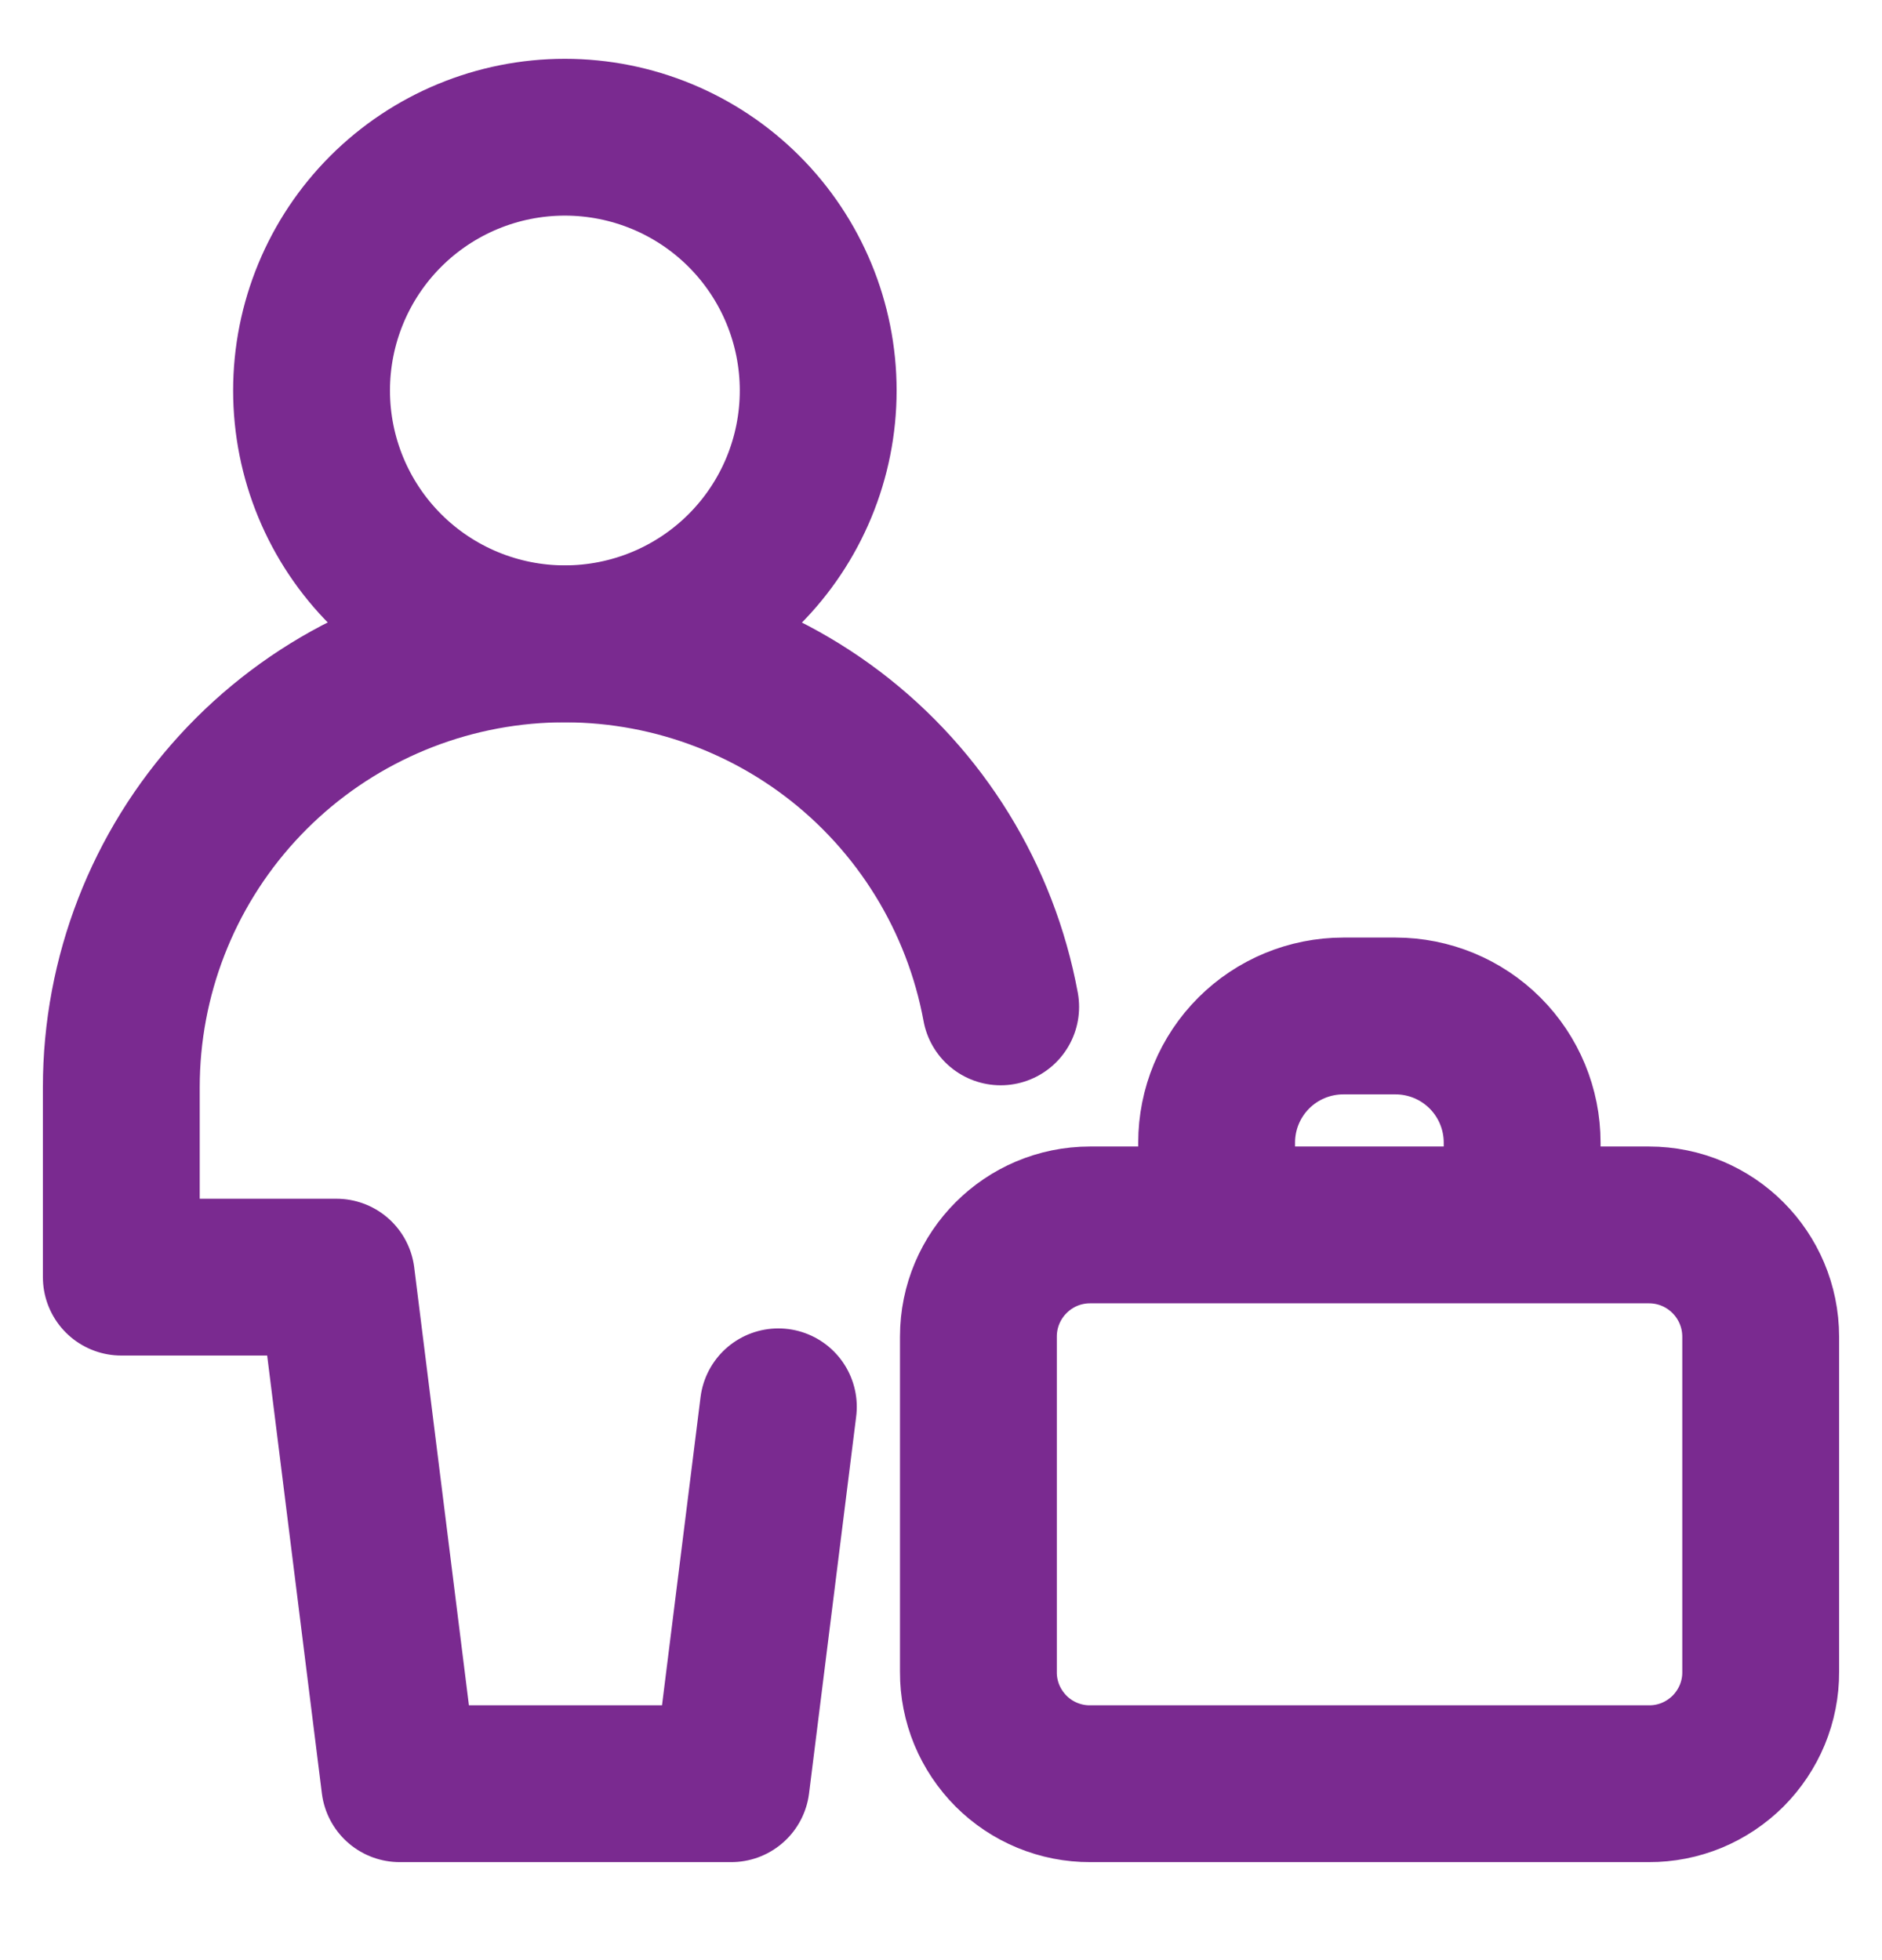 <?xml version="1.0" encoding="UTF-8"?>
<svg xmlns="http://www.w3.org/2000/svg" width="24" height="25" viewBox="0 0 24 25" fill="none">
  <path d="M7.203 8.211C8.06 8.211 8.882 7.871 9.488 7.265C10.094 6.659 10.434 5.838 10.434 4.981C10.434 4.124 10.094 3.302 9.488 2.696C8.882 2.09 8.06 1.75 7.203 1.75C6.347 1.75 5.525 2.09 4.919 2.696C4.313 3.302 3.973 4.124 3.973 4.981C3.973 5.838 4.313 6.659 4.919 7.265C5.525 7.871 6.347 8.211 7.203 8.211Z" stroke="#7A2A90" stroke-width="2" stroke-linecap="round" stroke-linejoin="round"></path>
  <path d="M9.926 17.943L9.325 22.75H5.097L4.29 16.289H1.547V13.866C1.547 12.456 2.074 11.096 3.025 10.055C3.976 9.013 5.282 8.365 6.686 8.236C8.091 8.108 9.493 8.509 10.617 9.361C11.74 10.213 12.505 11.455 12.761 12.842M15.515 15.623V14.573C15.515 14.145 15.685 13.734 15.988 13.431C16.291 13.128 16.702 12.958 17.131 12.958H17.796C18.224 12.958 18.635 13.128 18.938 13.431C19.241 13.734 19.411 14.145 19.411 14.573V15.623M12.477 17.048C12.477 16.261 13.115 15.623 13.901 15.623H21.028C21.815 15.623 22.453 16.261 22.453 17.05V21.326C22.454 21.513 22.417 21.698 22.346 21.871C22.274 22.044 22.169 22.201 22.037 22.334C21.904 22.466 21.747 22.571 21.574 22.643C21.401 22.714 21.216 22.751 21.028 22.75H13.901C13.714 22.751 13.529 22.714 13.356 22.643C13.182 22.571 13.025 22.466 12.893 22.334C12.761 22.201 12.656 22.044 12.584 21.871C12.513 21.698 12.476 21.513 12.477 21.326V17.048Z" stroke="#7A2A90" stroke-width="2" stroke-linecap="round" stroke-linejoin="round"></path>
</svg>
